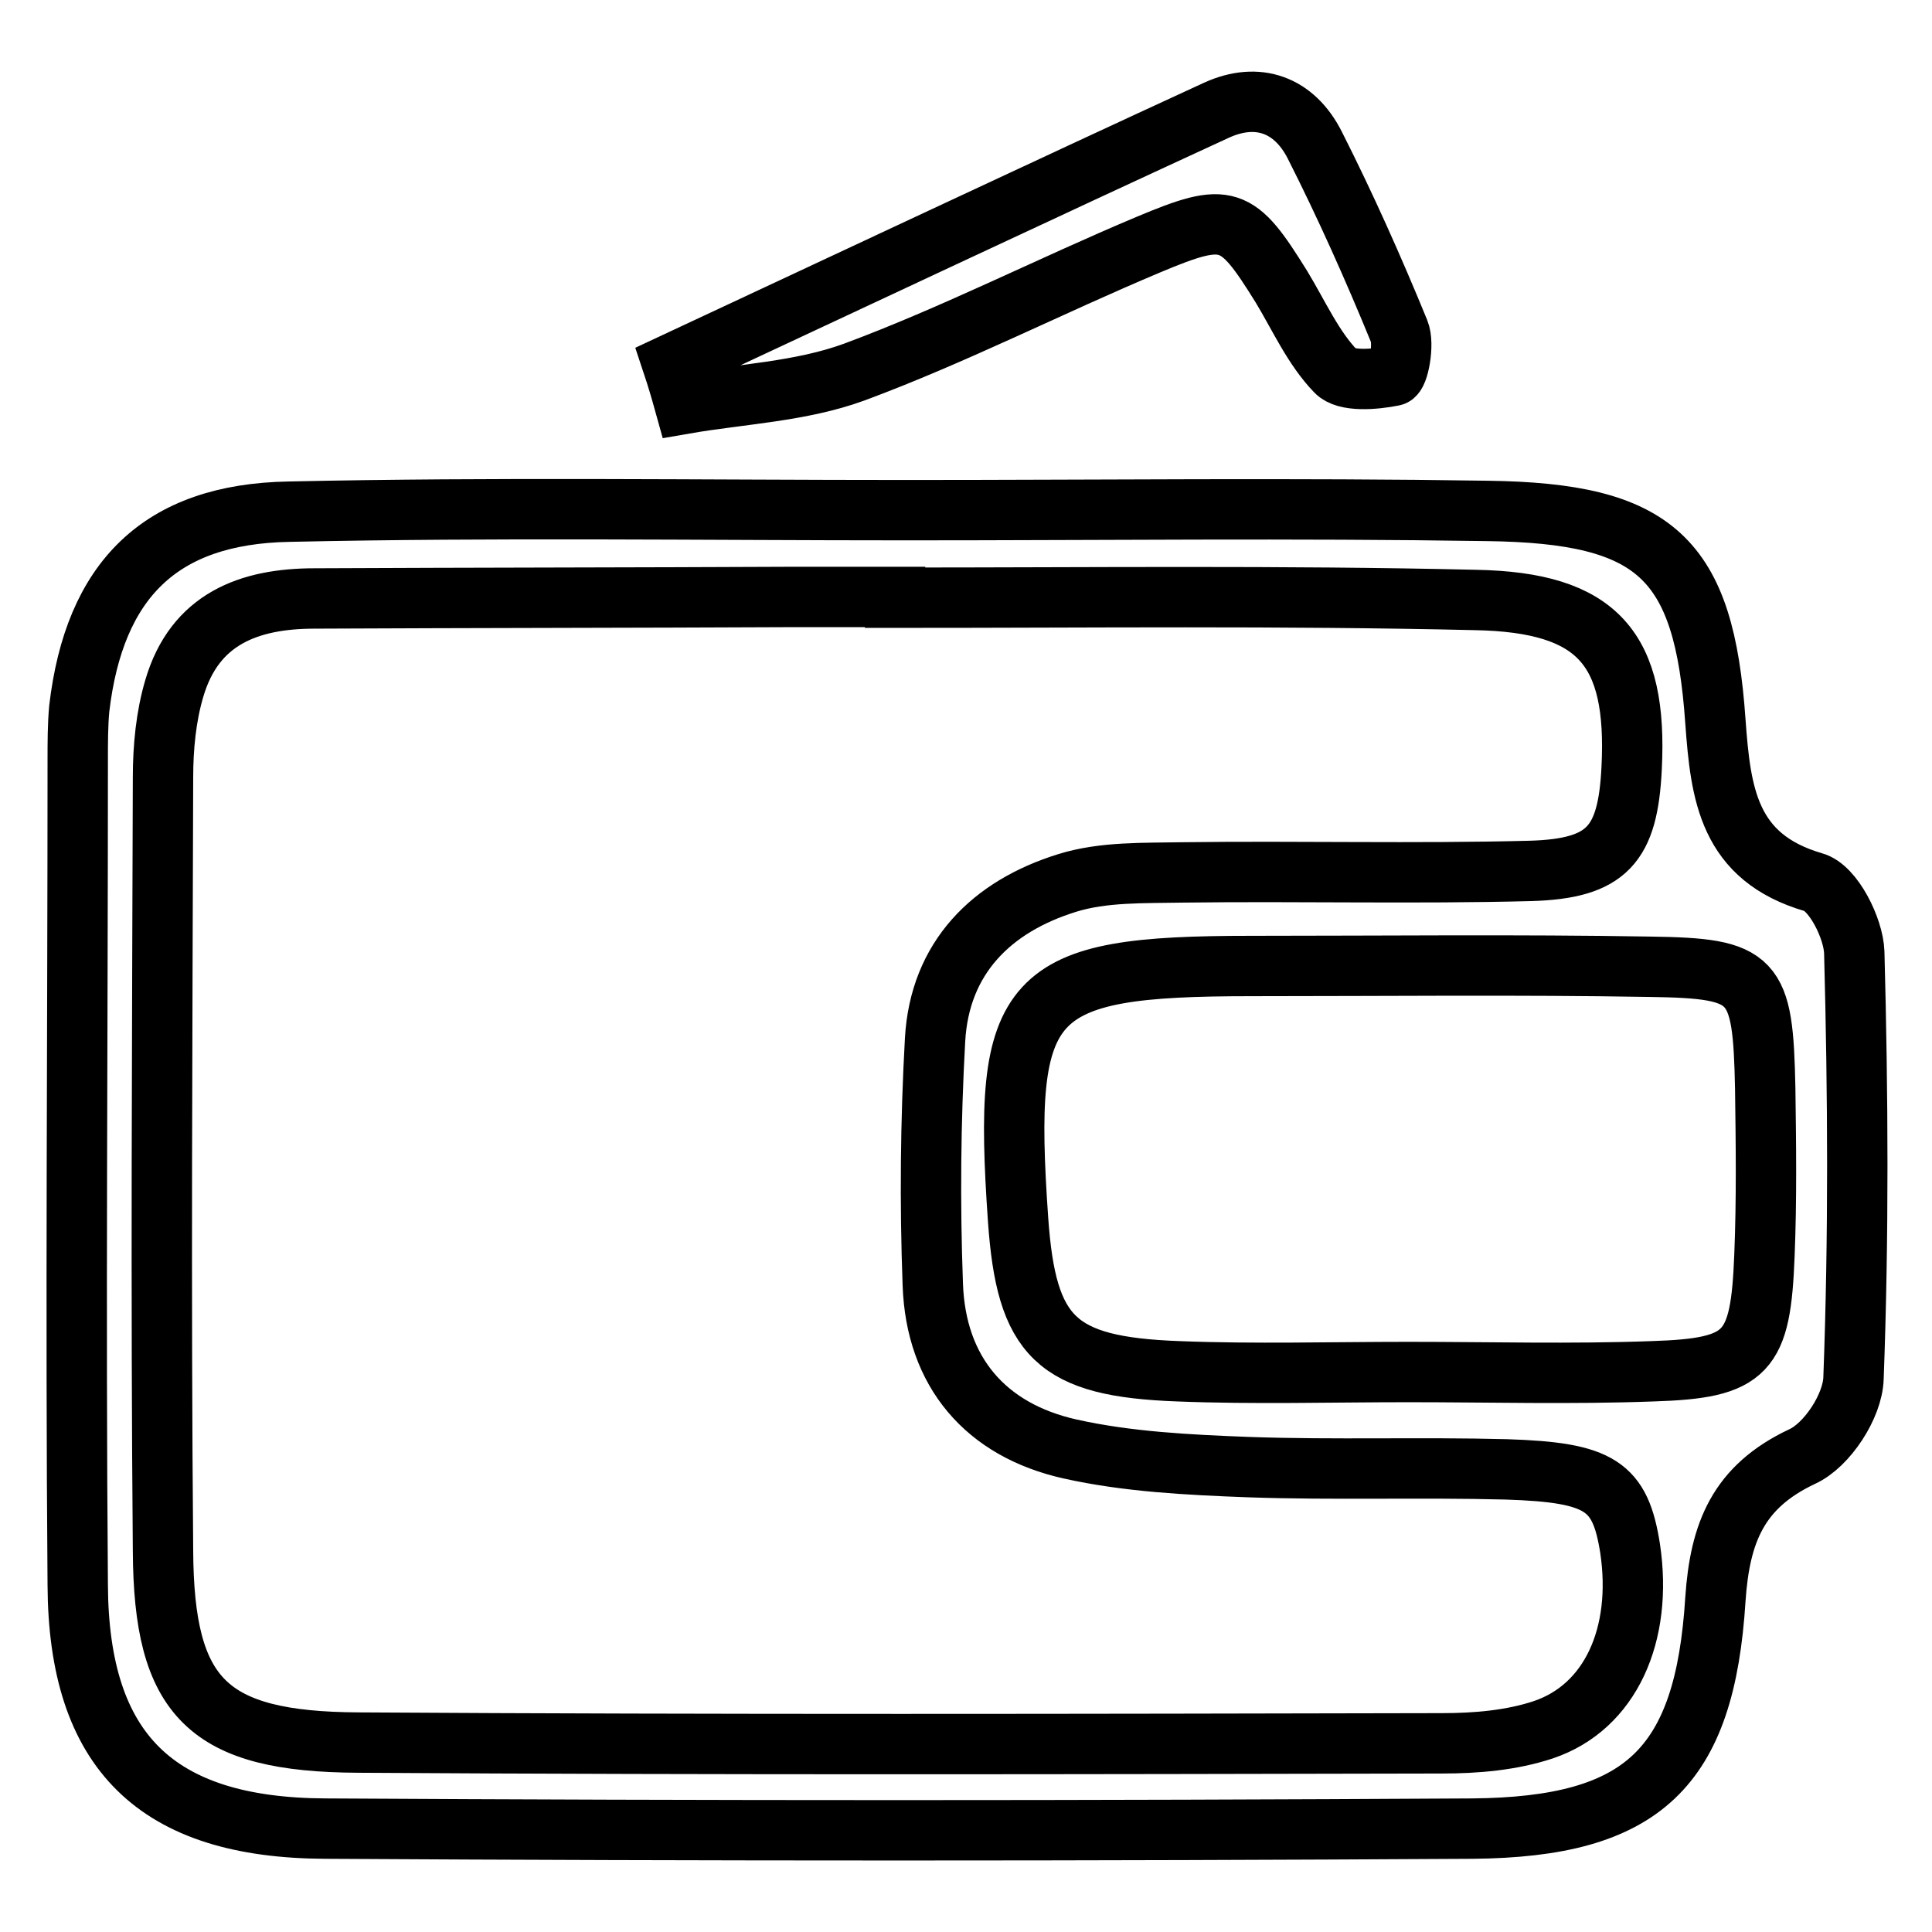 <?xml version="1.0" encoding="utf-8"?>
<!-- Svg Vector Icons : http://www.onlinewebfonts.com/icon -->
<!DOCTYPE svg PUBLIC "-//W3C//DTD SVG 1.1//EN" "http://www.w3.org/Graphics/SVG/1.1/DTD/svg11.dtd">
<svg version="1.1" xmlns="http://www.w3.org/2000/svg" xmlns:xlink="http://www.w3.org/1999/xlink" x="0px" y="0px" viewBox="0 0 256 256" enable-background="new 0 0 256 256" xml:space="preserve">
<g> <path stroke-width="8" fill-opacity="0" stroke="#000000"  d="M120.2,67.6c25.6,0,51.3-0.3,76.9,0.1c22.3,0.3,28.7,6.2,30.2,27.9c0.7,9.6,1.7,18,13,21.3 c2.6,0.7,5.3,6.1,5.4,9.3c0.5,18.8,0.6,37.6-0.1,56.4c-0.1,3.7-3.5,8.9-6.8,10.4c-8.5,4-10.9,10.1-11.5,18.9 c-1.4,22.4-9.6,30.2-32.2,30.4c-50.7,0.3-101.4,0.3-152,0c-22.4-0.1-32.7-10.2-32.8-32.3c-0.3-36.4,0-72.9,0-109.3 c0-2.3,0-4.6,0.2-6.8c2-17,10.7-25.8,27.8-26.1C65.5,67.2,92.9,67.6,120.2,67.6z M118.6,79.2c0,0,0-0.1,0-0.1c-4.6,0-9.1,0-13.7,0 c-21.1,0.1-42.2,0.1-63.2,0.2c-8.7,0-15.9,2.7-18.6,11.9C22,94.9,21.6,99,21.6,103c-0.1,34.2-0.3,68.3,0,102.5 c0.1,19.5,5.9,25.3,25.9,25.4c47.9,0.3,95.7,0.2,143.6,0.1c4.5,0,9.2-0.4,13.4-1.8c8.9-3,13.2-12.6,11.5-24 c-1.3-8.3-3.9-10.1-16.4-10.5c-11.4-0.3-22.8,0.1-34.2-0.3c-7.9-0.3-16-0.7-23.6-2.4c-11.2-2.5-17.8-10.2-18.2-21.8 c-0.4-10.8-0.3-21.6,0.3-32.4c0.6-10.9,7.5-17.7,17.5-20.8c4.8-1.5,10.2-1.3,15.3-1.4c15.4-0.2,30.7,0.2,46.1-0.2 c10.2-0.3,12.9-3.5,13.4-13.6c0.8-15.8-4.4-22-20.7-22.3C169.8,78.9,144.2,79.2,118.6,79.2z M186.6,181.8c10.8,0,21.6,0.3,32.4-0.1 c12.6-0.4,14.3-2.4,14.8-15.4c0.3-7.4,0.2-14.8,0.1-22.1c-0.3-14.7-1.3-15.9-15.3-16.1c-17.6-0.3-35.2-0.1-52.8-0.1 c-29.8,0-33,3.5-30.9,33.6c1.1,15.6,5,19.5,21.2,20.1C166.2,182.1,176.4,181.8,186.6,181.8z M89.1,48.2c24-11.2,48-22.5,72.1-33.6 c5.5-2.5,10.3-0.7,13,4.6c4.1,8.1,7.8,16.4,11.2,24.7c0.7,1.7-0.1,5.8-0.8,5.9c-2.5,0.5-6.3,0.8-7.6-0.6c-3-3.1-4.9-7.4-7.2-11.2 c-5.9-9.5-7.1-10-17.6-5.6c-13.1,5.5-25.8,12-39,16.9c-7.1,2.6-15,2.9-22.5,4.2C90.2,51.7,89.7,50,89.1,48.2z"/></g>
</svg>